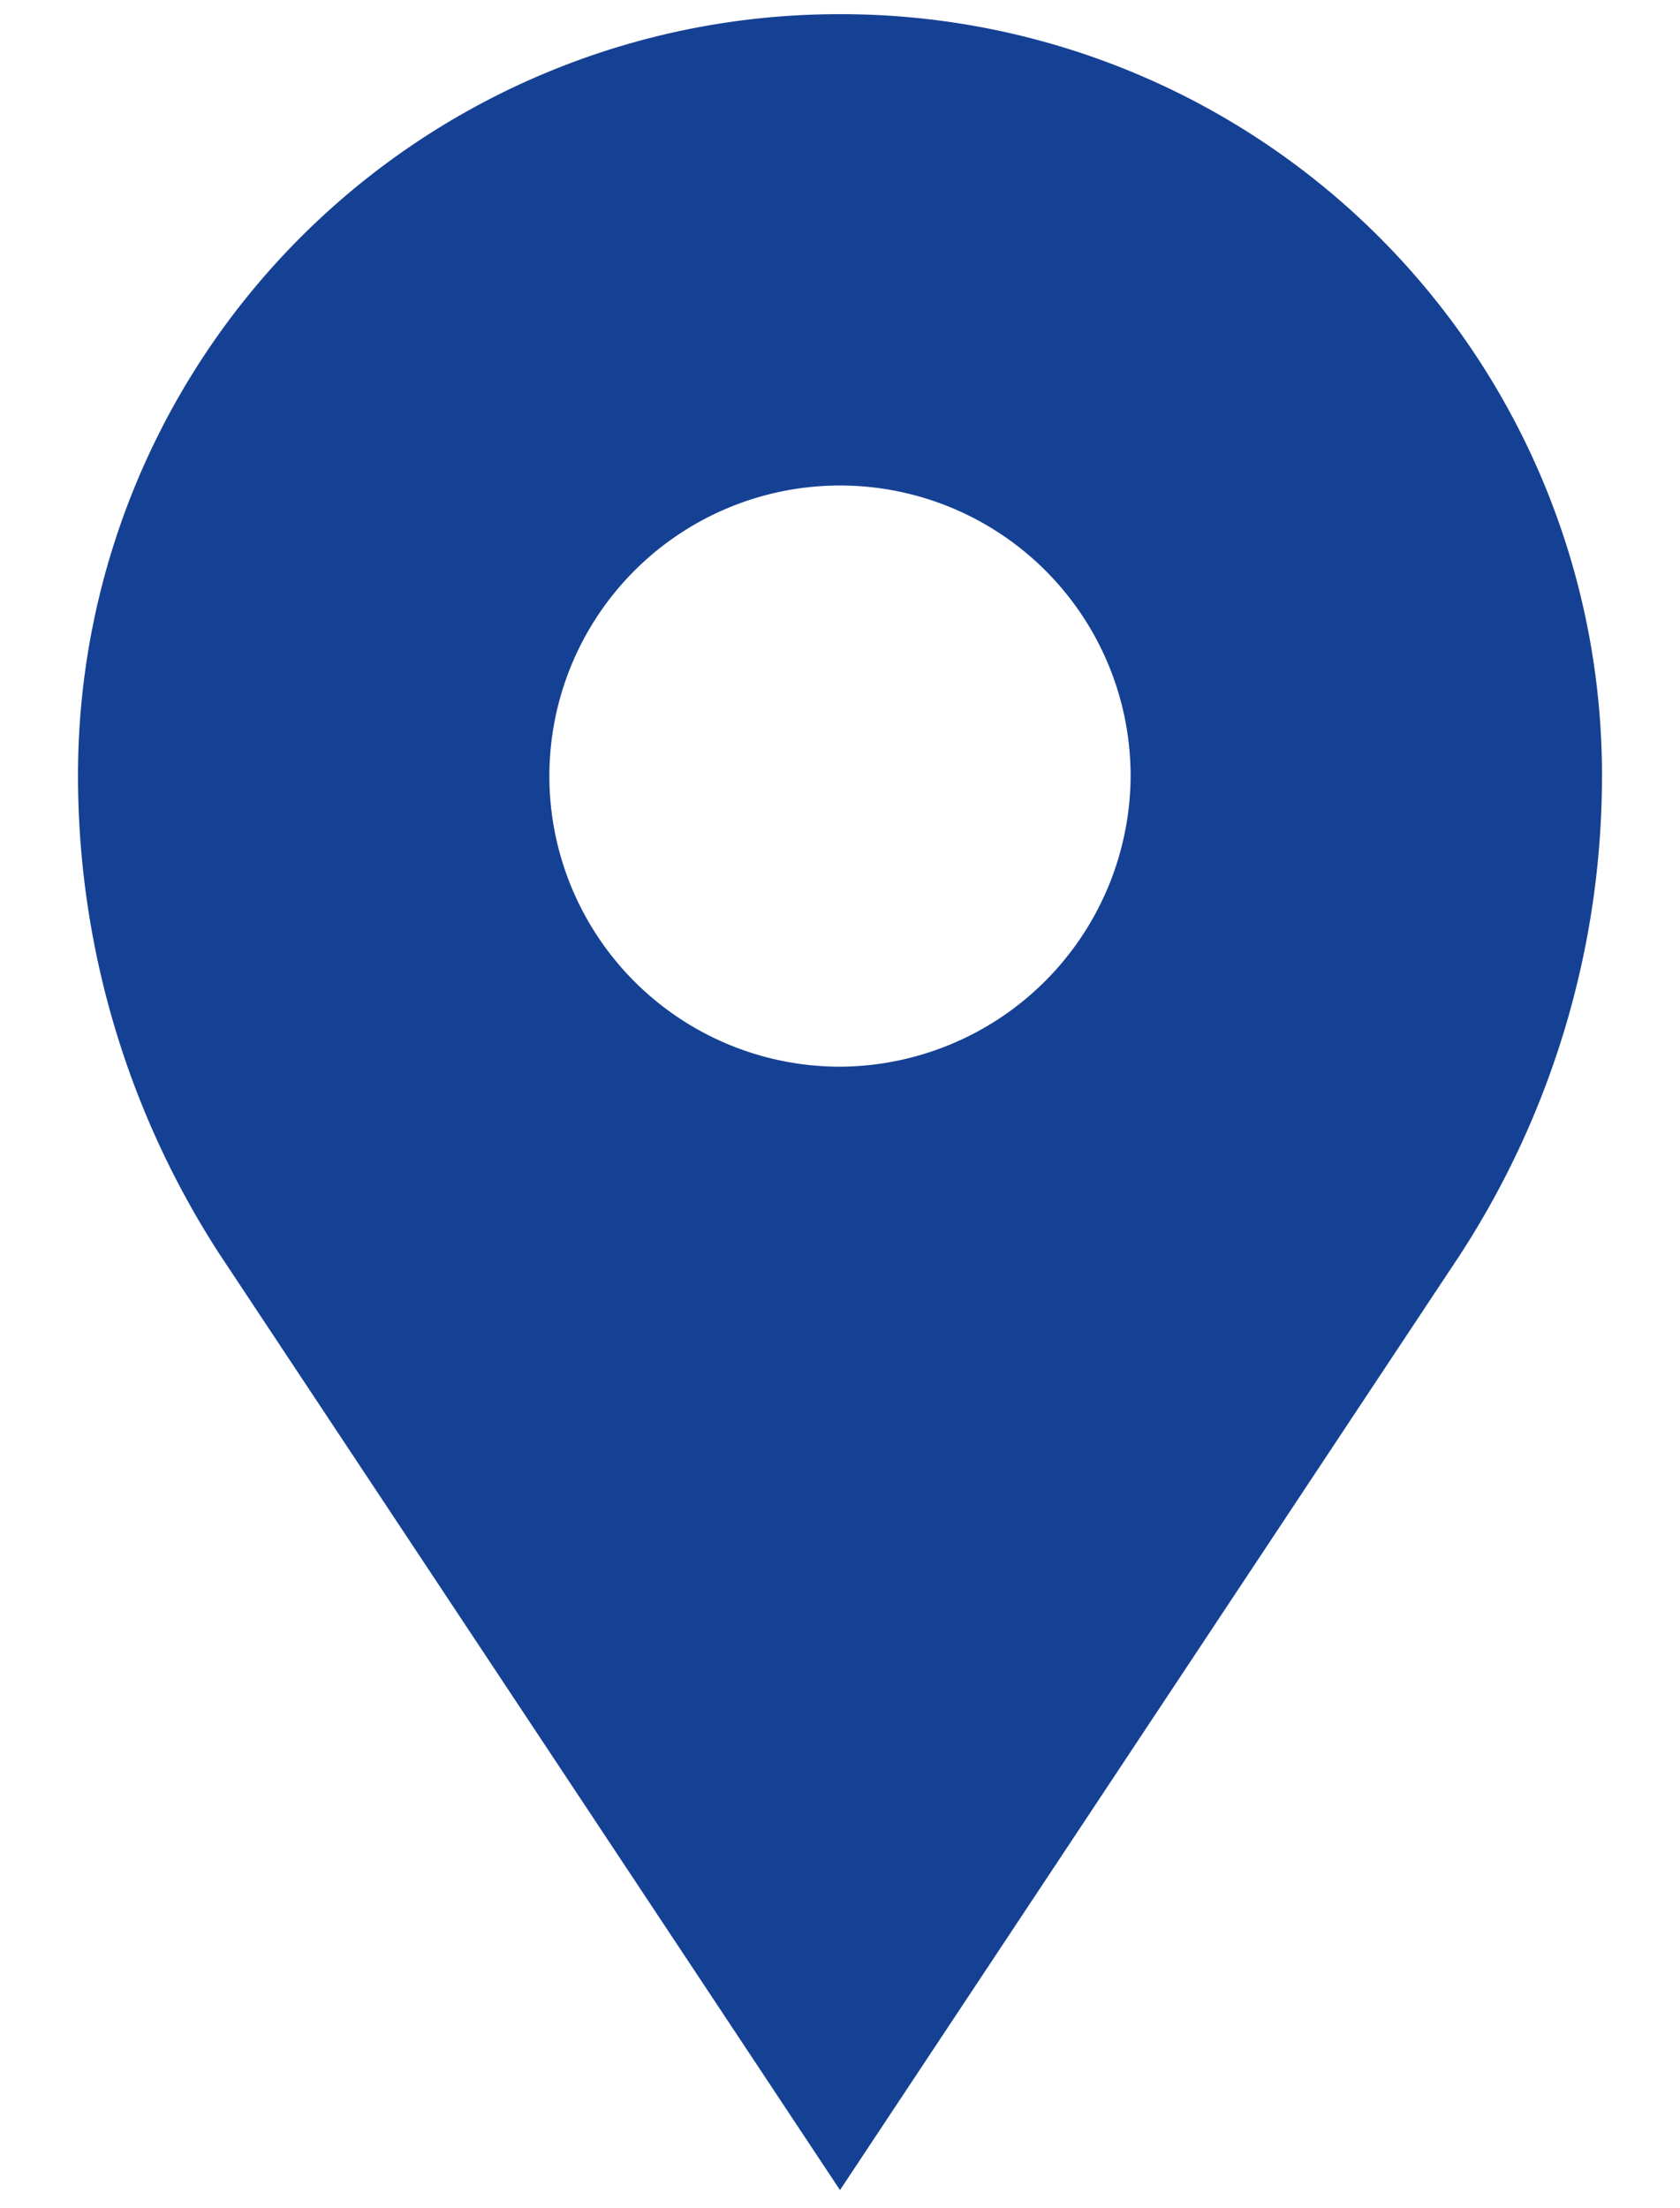 <?xml version="1.0" encoding="utf-8"?><svg xmlns="http://www.w3.org/2000/svg" height="046" id="Calque_1" version="1.1" viewBox="0 0 43.8 62.3" width="035" xml:space="preserve">
<g>
	<path d="M21.9.4A21.47,21.47,0,0,0,.4,21.9h0a24.8,24.8,0,0,0,4,13.5L21.9,61.8,39.4,35.4a24.8,24.8,0,0,0,4-13.5A21.47,21.47,0,0,0,21.9.4Zm0,29.7a8.2,8.2,0,1,1,8.2-8.2h0A8.24,8.24,0,0,1,21.9,30.1Z" fill="#154194" id="pinOut"/>
	
</g>
</svg>